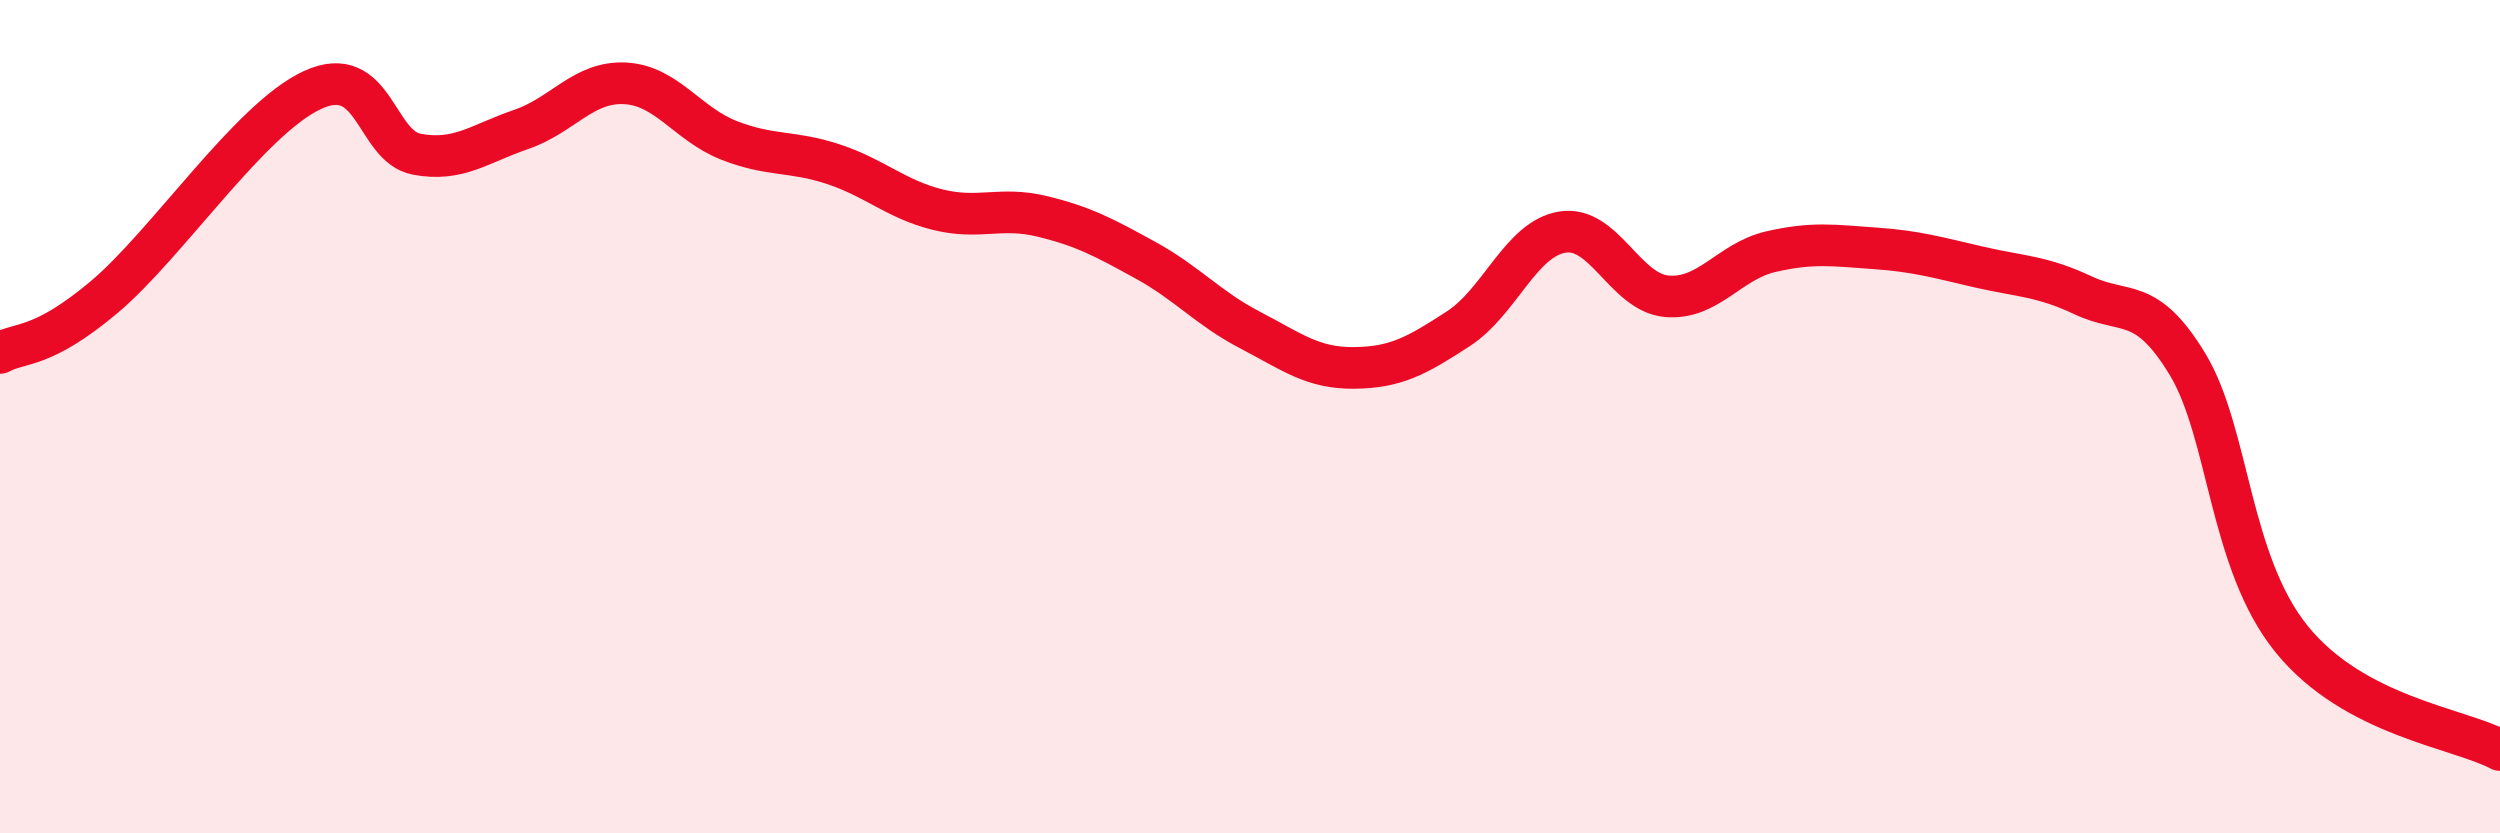 
    <svg width="60" height="20" viewBox="0 0 60 20" xmlns="http://www.w3.org/2000/svg">
      <path
        d="M 0,8.47 C 0.5,8.2 1,8.39 2.5,7.13 C 4,5.87 6,2.85 7.5,2.16 C 9,1.47 9,3.51 10,3.7 C 11,3.89 11.5,3.45 12.5,3.11 C 13.5,2.77 14,1.95 15,2 C 16,2.05 16.5,2.98 17.5,3.37 C 18.5,3.76 19,3.61 20,3.94 C 21,4.27 21.5,4.78 22.5,5.03 C 23.5,5.28 24,4.95 25,5.19 C 26,5.43 26.5,5.7 27.5,6.25 C 28.5,6.8 29,7.4 30,7.92 C 31,8.44 31.5,8.84 32.5,8.83 C 33.5,8.82 34,8.54 35,7.89 C 36,7.24 36.5,5.73 37.5,5.57 C 38.5,5.41 39,7.02 40,7.11 C 41,7.2 41.5,6.27 42.5,6.04 C 43.5,5.81 44,5.89 45,5.96 C 46,6.03 46.5,6.18 47.5,6.41 C 48.5,6.64 49,6.62 50,7.09 C 51,7.56 51.5,7.09 52.5,8.74 C 53.5,10.39 53.5,13.49 55,15.34 C 56.5,17.19 59,17.47 60,18L60 20L0 20Z"
        fill="#EB0A25"
        opacity="0.1"
        stroke-linecap="round"
        stroke-linejoin="round"
      />
      <path
        d="M 0,8.47 C 0.5,8.2 1,8.39 2.5,7.13 C 4,5.87 6,2.85 7.5,2.16 C 9,1.47 9,3.51 10,3.7 C 11,3.89 11.5,3.45 12.5,3.11 C 13.5,2.77 14,1.95 15,2 C 16,2.05 16.5,2.98 17.5,3.37 C 18.5,3.76 19,3.61 20,3.94 C 21,4.27 21.5,4.78 22.5,5.03 C 23.5,5.28 24,4.95 25,5.19 C 26,5.43 26.5,5.7 27.5,6.25 C 28.5,6.8 29,7.4 30,7.92 C 31,8.44 31.5,8.84 32.5,8.83 C 33.5,8.82 34,8.54 35,7.89 C 36,7.24 36.5,5.73 37.5,5.57 C 38.5,5.41 39,7.02 40,7.11 C 41,7.2 41.5,6.27 42.5,6.04 C 43.5,5.81 44,5.89 45,5.96 C 46,6.03 46.5,6.18 47.5,6.41 C 48.5,6.64 49,6.62 50,7.09 C 51,7.56 51.5,7.09 52.5,8.74 C 53.5,10.39 53.5,13.49 55,15.34 C 56.5,17.19 59,17.47 60,18"
        stroke="#EB0A25"
        stroke-width="1"
        fill="none"
        stroke-linecap="round"
        stroke-linejoin="round"
      />
    </svg>
  